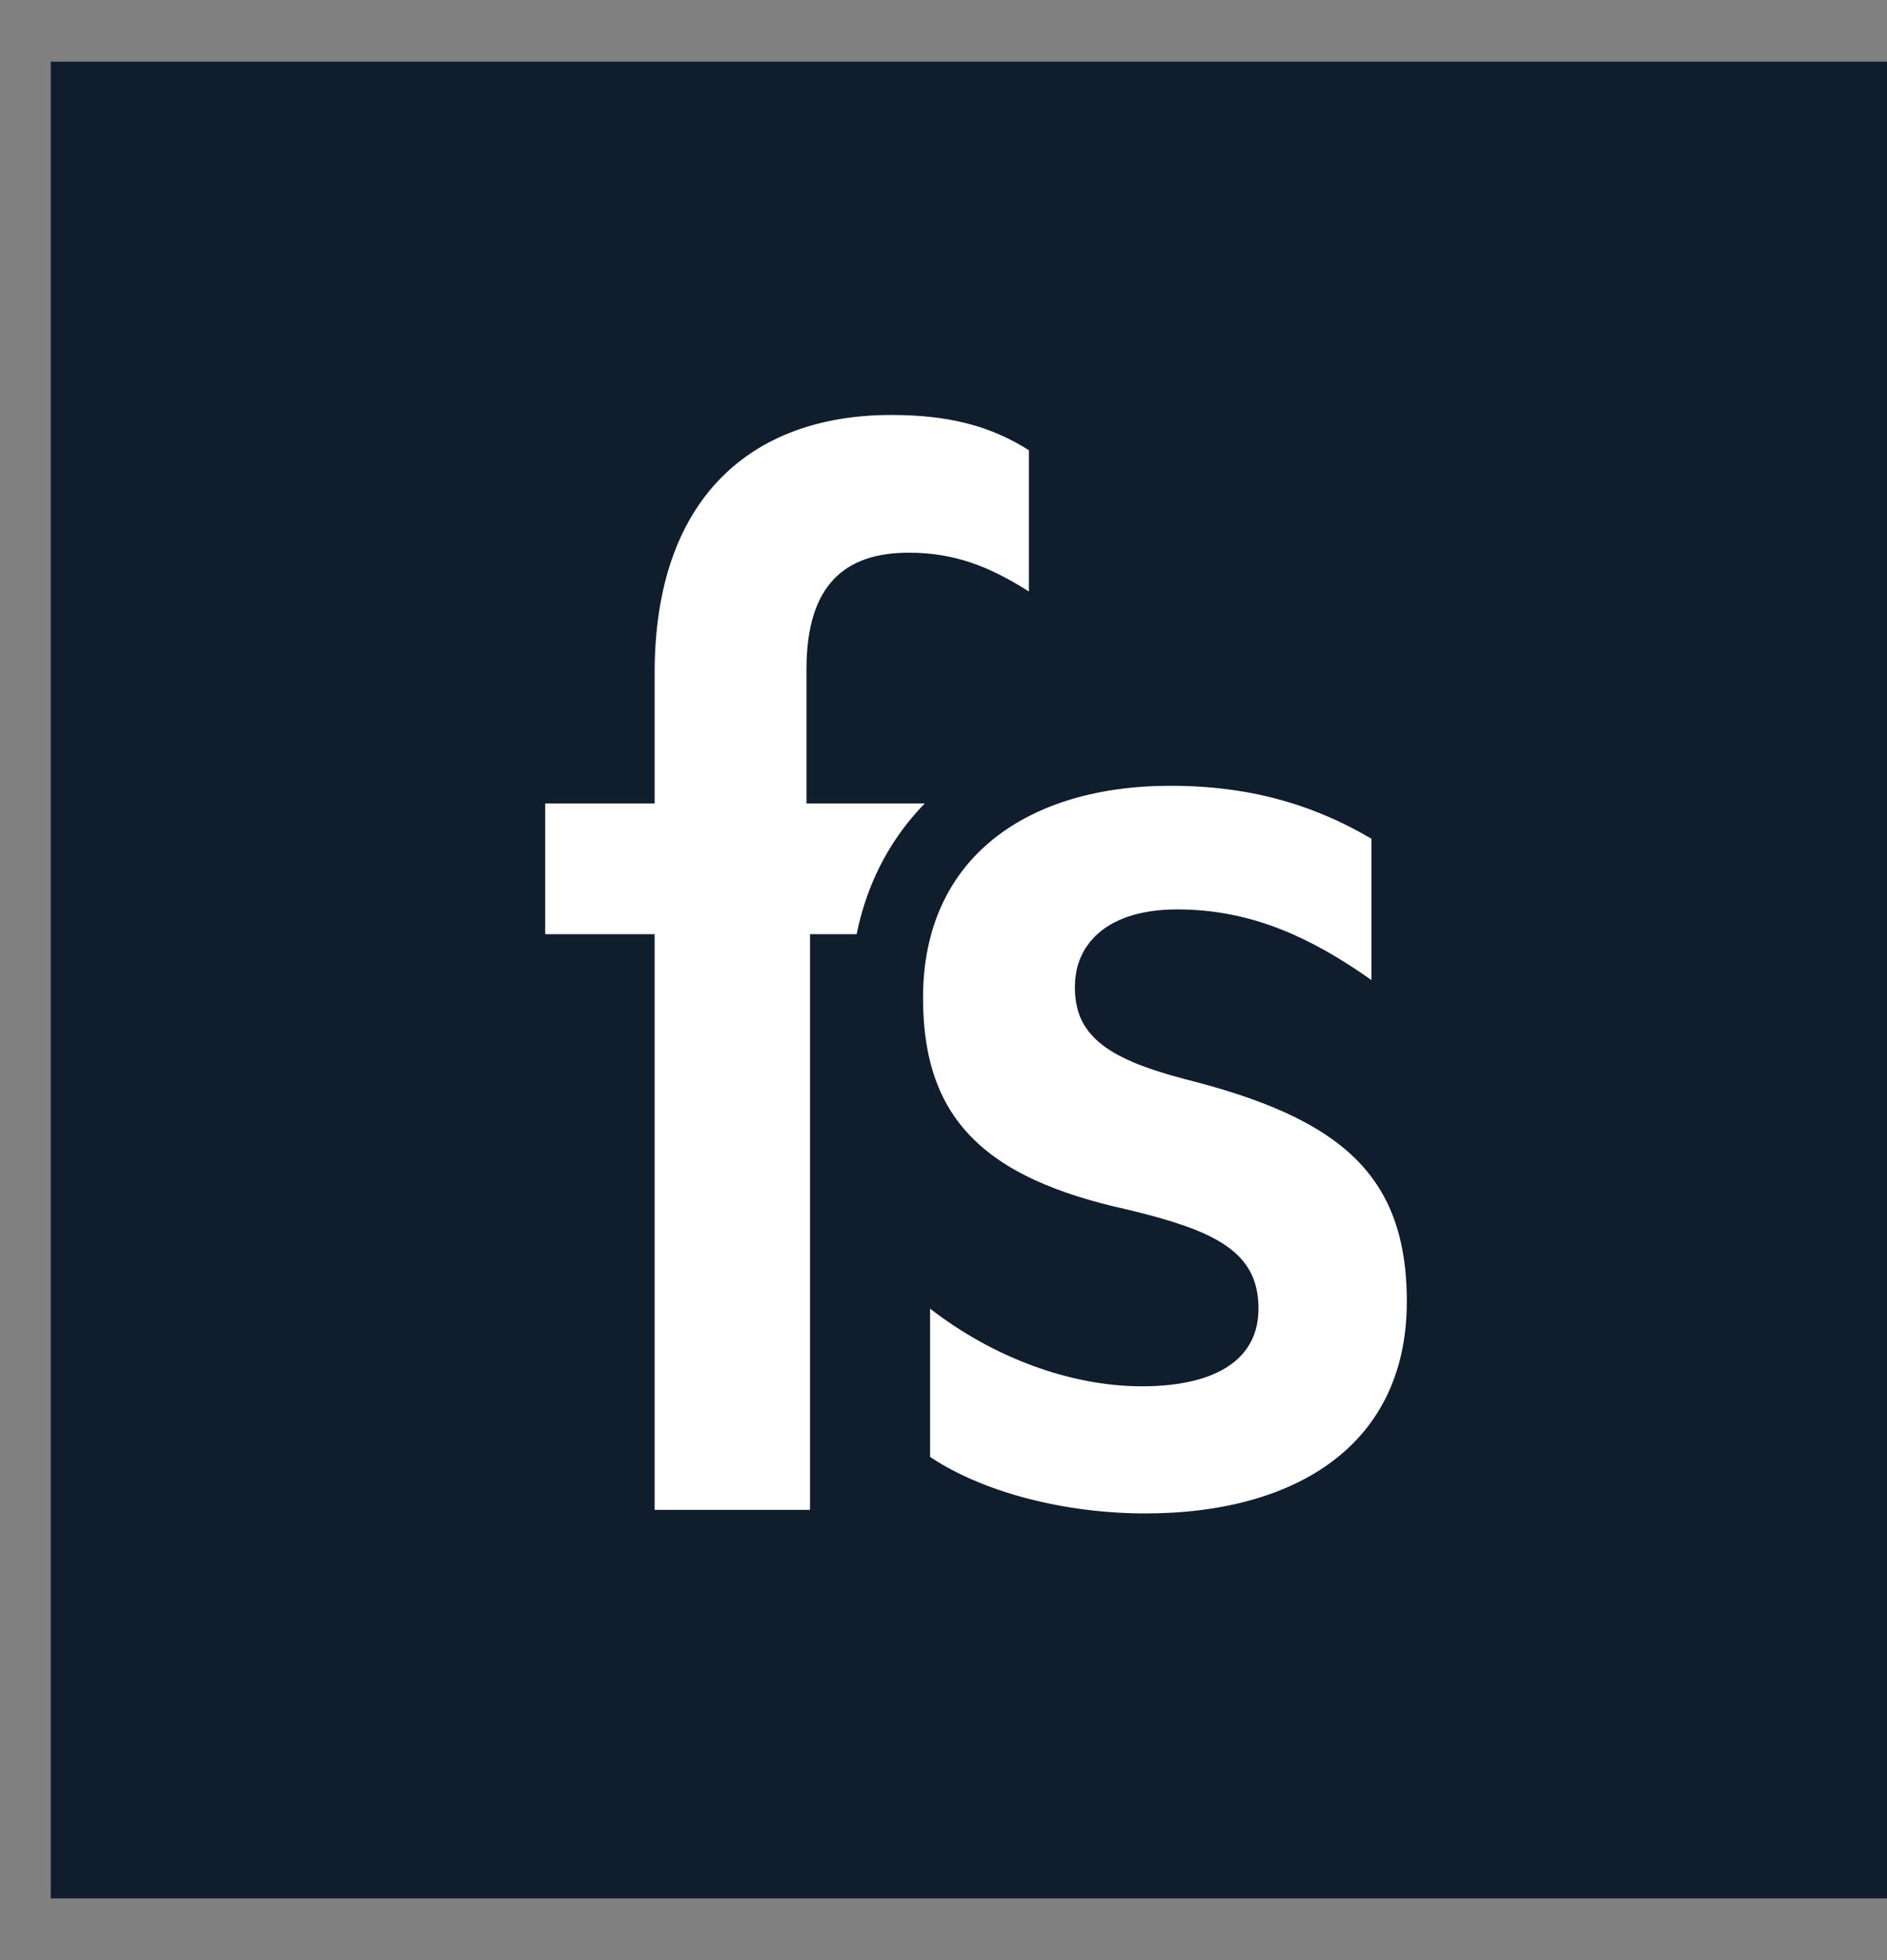 <svg width="26" height="27" viewBox="0 0 26 27" fill="none" xmlns="http://www.w3.org/2000/svg">
<rect x="0" y="0" width="26" height="27" fill="#808080" stroke="none"/>
<rect x="0.7" y="0.85" width="25.3" height="25.3" fill="#101D2C"/>
<path d="M11.112 9.219C11.112 8.051 11.647 7.613 12.523 7.613C13.156 7.613 13.642 7.808 14.177 8.148V6.202C13.642 5.862 13.058 5.716 12.28 5.716C10.334 5.716 9.02 6.883 9.02 9.267V11.068H7.512V12.868H9.02V20.798H11.161V12.868H14.372V11.068H11.112V9.219Z" fill="white"/>
<path d="M12.315 20.069V20.336L12.538 20.485C13.37 21.04 14.593 21.347 15.783 21.347C16.871 21.347 17.889 21.102 18.648 20.537C19.428 19.956 19.884 19.073 19.884 17.928C19.884 16.955 19.622 16.178 19.001 15.579C18.405 15.006 17.534 14.652 16.442 14.378C15.899 14.236 15.615 14.101 15.467 13.976C15.358 13.883 15.31 13.788 15.31 13.598C15.31 13.421 15.372 13.303 15.48 13.217C15.601 13.12 15.831 13.027 16.221 13.027C17.099 13.027 17.826 13.356 18.609 13.909L19.397 14.465V13.5V11.554V11.268L19.151 11.123C18.243 10.59 17.28 10.324 16.124 10.324C15.074 10.324 14.101 10.586 13.379 11.164C12.642 11.754 12.218 12.632 12.218 13.744C12.218 14.658 12.45 15.42 13.023 16.008C13.578 16.579 14.395 16.923 15.428 17.15C16.035 17.296 16.399 17.425 16.611 17.572C16.707 17.639 16.757 17.7 16.787 17.756C16.816 17.813 16.84 17.895 16.84 18.025C16.84 18.217 16.771 18.326 16.636 18.411C16.469 18.516 16.176 18.596 15.735 18.596C14.886 18.596 13.922 18.252 13.122 17.631L12.315 17.003L12.315 18.025V20.069Z" fill="white" stroke="#101D2C"/>
</svg>
